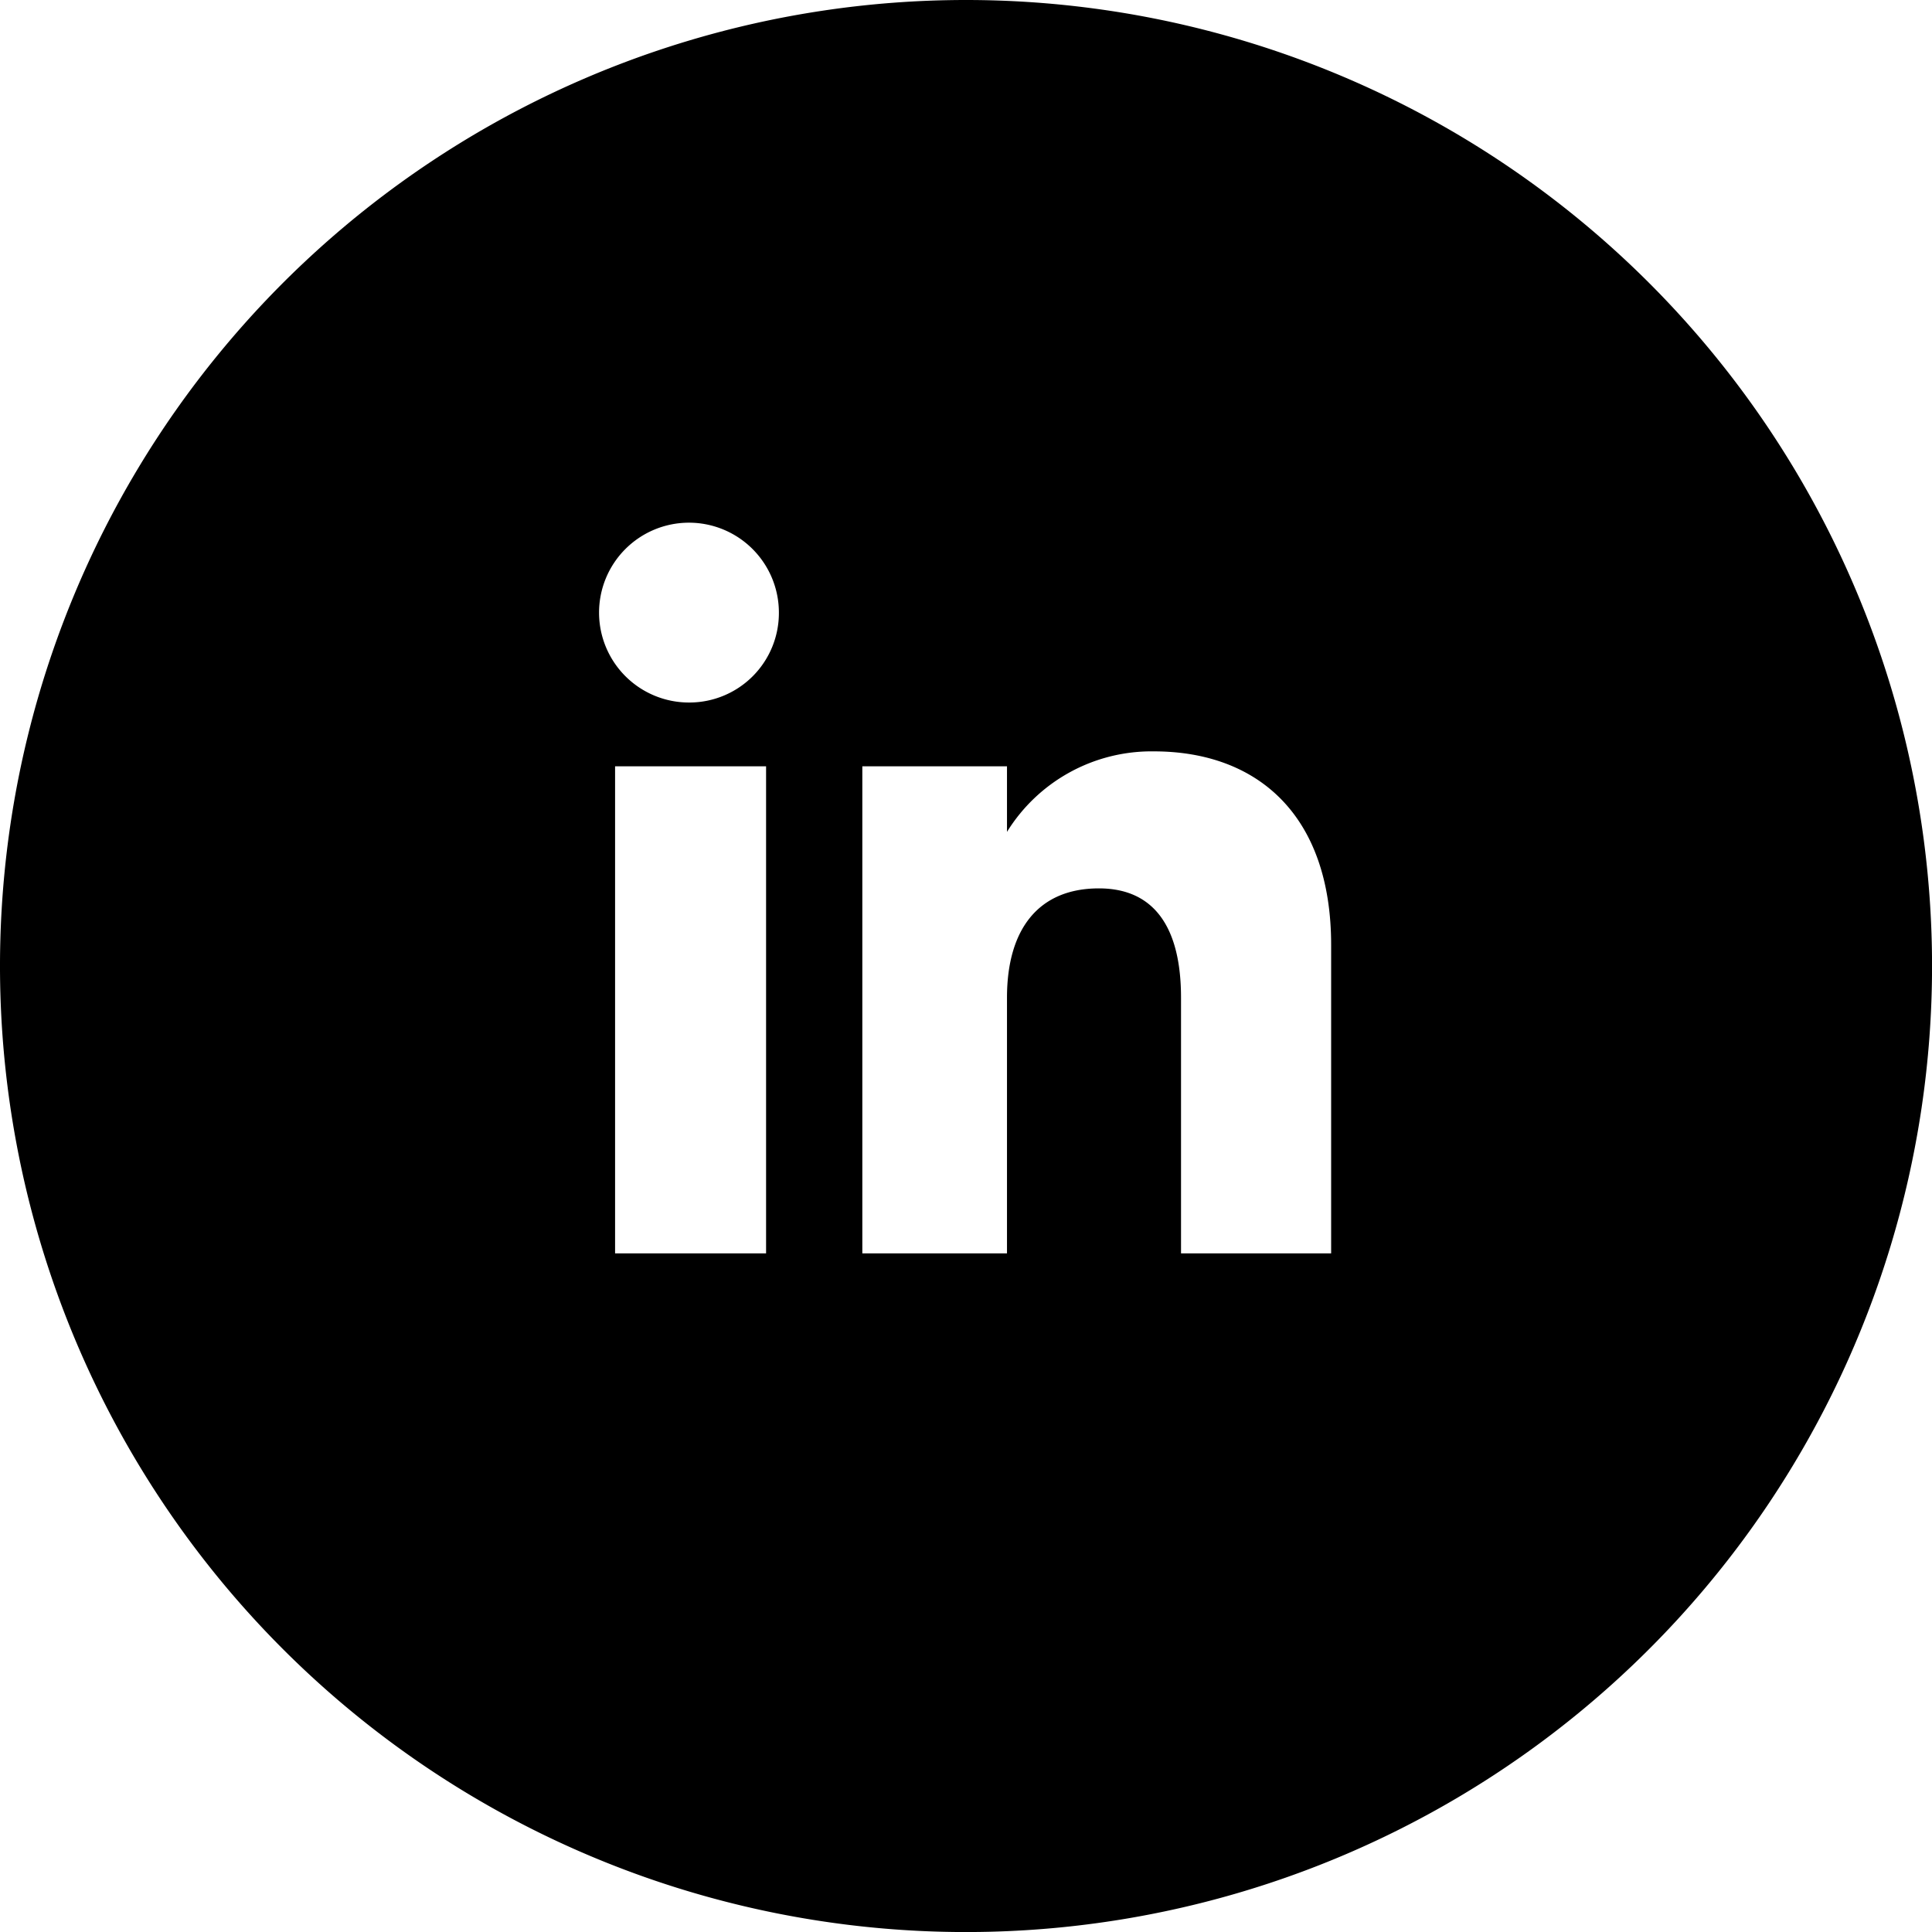 <svg xmlns="http://www.w3.org/2000/svg" width="39.665" height="39.665" viewBox="0 0 39.665 39.665">
  <path id="Path_496" data-name="Path 496" d="M585.873.641a19.833,19.833,0,1,0,19.833,19.833A19.833,19.833,0,0,0,585.873.641m-4.105,25.733h-3.1v-10h3.1ZM580.2,15.064a1.846,1.846,0,1,1,1.831-1.846,1.838,1.838,0,0,1-1.831,1.846m13.169,11.31h-3.082v-5.25c0-1.439-.547-2.244-1.686-2.244-1.24,0-1.887.837-1.887,2.244v5.25h-2.97v-10h2.97V17.72a3.489,3.489,0,0,1,3.015-1.653c2.121,0,3.64,1.3,3.64,3.975Z" transform="translate(-566.04 -0.641)"/>
</svg>
